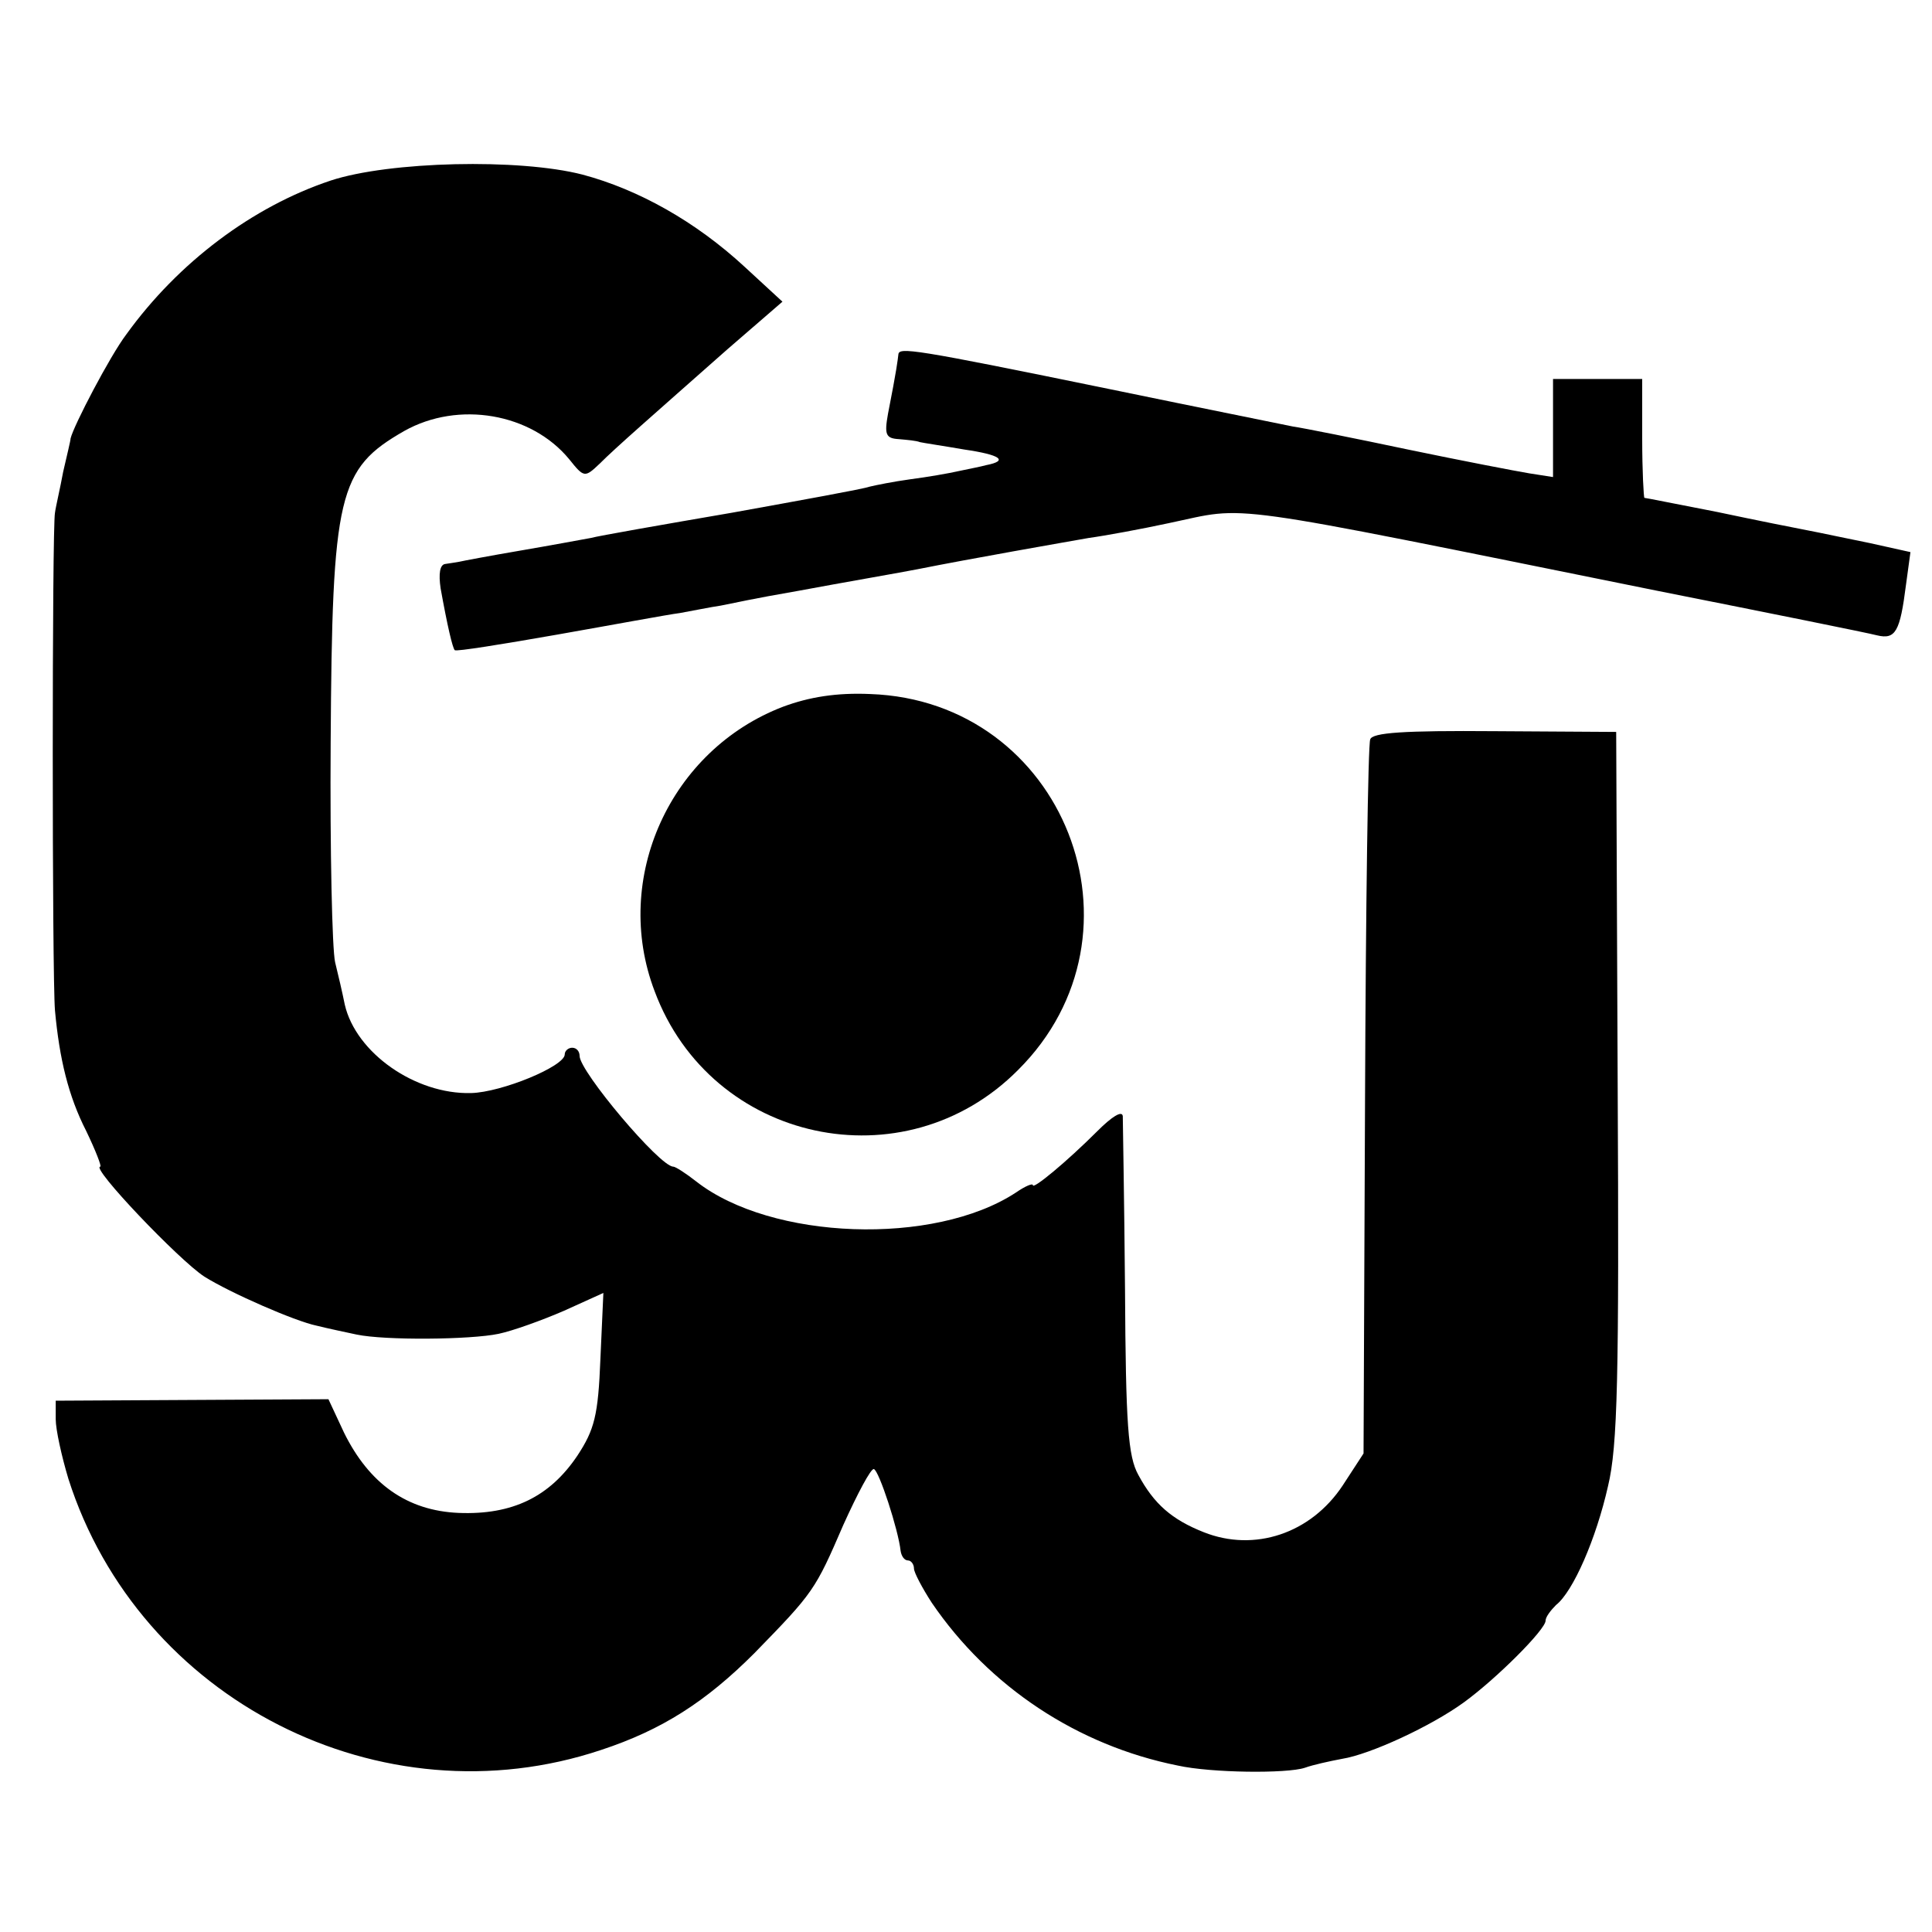 <?xml version="1.0" standalone="no"?>
<!DOCTYPE svg PUBLIC "-//W3C//DTD SVG 20010904//EN"
 "http://www.w3.org/TR/2001/REC-SVG-20010904/DTD/svg10.dtd">
<svg version="1.0" xmlns="http://www.w3.org/2000/svg"
 width="260pt" height="260pt" viewBox="0 0 260 260"
 preserveAspectRatio="xMidYMid meet">
<g transform="translate(0,260) scale(0.1,-0.1)"
fill="#000000" stroke="none">
<path d="M445 2357 c-105 -35 -205 -110 -275 -207 -22 -29 -71 -123 -75 -140
0 -3 -5 -23 -10 -45 -4 -22 -10 -47 -11 -55 -4 -19 -4 -623 0 -670 6 -65 18
-115 42 -162 13 -27 21 -48 19 -48 -14 0 106 -126 140 -148 35 -22 122 -60
151 -66 16 -4 40 -9 54 -12 38 -8 153 -7 191 1 19 4 58 18 88 31 l53 24 -4
-89 c-3 -76 -8 -95 -31 -130 -37 -55 -87 -80 -160 -77 -69 3 -120 39 -154 108
l-21 45 -184 -1 -183 -1 0 -25 c0 -14 8 -50 17 -80 95 -298 421 -464 717 -365
82 27 141 65 206 130 80 82 82 85 120 173 19 42 37 76 41 75 7 -2 33 -82 36
-110 1 -7 5 -13 10 -13 4 0 8 -5 8 -11 0 -5 11 -26 24 -46 77 -113 196 -192
331 -219 45 -10 147 -11 171 -3 11 4 34 9 50 12 38 6 120 44 164 76 44 32 110
98 110 110 0 5 7 14 14 21 23 18 54 89 70 160 13 54 15 146 13 540 l-2 475
-163 1 c-124 1 -165 -2 -168 -11 -3 -7 -6 -226 -7 -487 l-2 -474 -28 -43 c-43
-65 -119 -90 -187 -63 -43 17 -67 38 -88 77 -14 25 -17 68 -18 250 -1 121 -3
226 -3 233 -1 8 -15 -1 -34 -20 -42 -42 -87 -79 -87 -73 0 3 -10 -1 -23 -10
-110 -72 -329 -64 -430 15 -14 11 -28 20 -31 20 -18 0 -126 128 -126 149 0 6
-4 11 -10 11 -5 0 -10 -4 -10 -9 0 -16 -85 -51 -126 -52 -75 -2 -155 54 -170
119 -3 15 -9 41 -13 57 -4 17 -7 150 -6 296 2 335 10 368 99 419 73 41 171 24
222 -38 20 -25 21 -25 41 -6 22 22 68 62 172 154 l74 64 -51 47 c-66 61 -143
104 -218 124 -85 22 -260 18 -339 -8z"/>
<path d="M1209 2123 c-1 -8 -2 -19 -14 -80 -5 -28 -3 -33 15 -34 11 -1 23 -2
28 -4 4 -1 31 -5 60 -10 48 -7 60 -15 29 -21 -7 -2 -23 -5 -37 -8 -13 -3 -42
-8 -65 -11 -22 -3 -47 -8 -55 -10 -8 -3 -91 -18 -185 -35 -93 -16 -179 -31
-190 -34 -11 -2 -54 -10 -95 -17 -41 -7 -78 -14 -82 -15 -5 -1 -13 -2 -19 -3
-7 -1 -9 -13 -6 -33 9 -50 16 -80 19 -83 2 -2 64 8 138 21 74 13 149 27 165
29 17 3 41 8 55 10 58 12 77 15 105 20 59 11 140 25 160 29 70 14 196 36 230
42 22 3 71 12 108 20 110 23 58 30 657 -91 151 -30 285 -57 296 -60 25 -6 31
5 39 68 l6 44 -54 12 c-30 6 -67 14 -83 17 -16 3 -71 14 -123 25 -52 10 -96
19 -98 19 -1 0 -3 36 -3 80 l0 80 -60 0 -60 0 0 -66 0 -66 -32 5 c-18 3 -91
17 -163 32 -71 15 -141 29 -155 31 -14 3 -124 25 -245 50 -268 55 -285 57
-286 47z"/>
<path d="M1054 1649 c-152 -58 -231 -231 -173 -383 76 -204 336 -260 489 -106
185 184 62 497 -199 506 -45 2 -82 -4 -117 -17z"/>
</g>
</svg>
